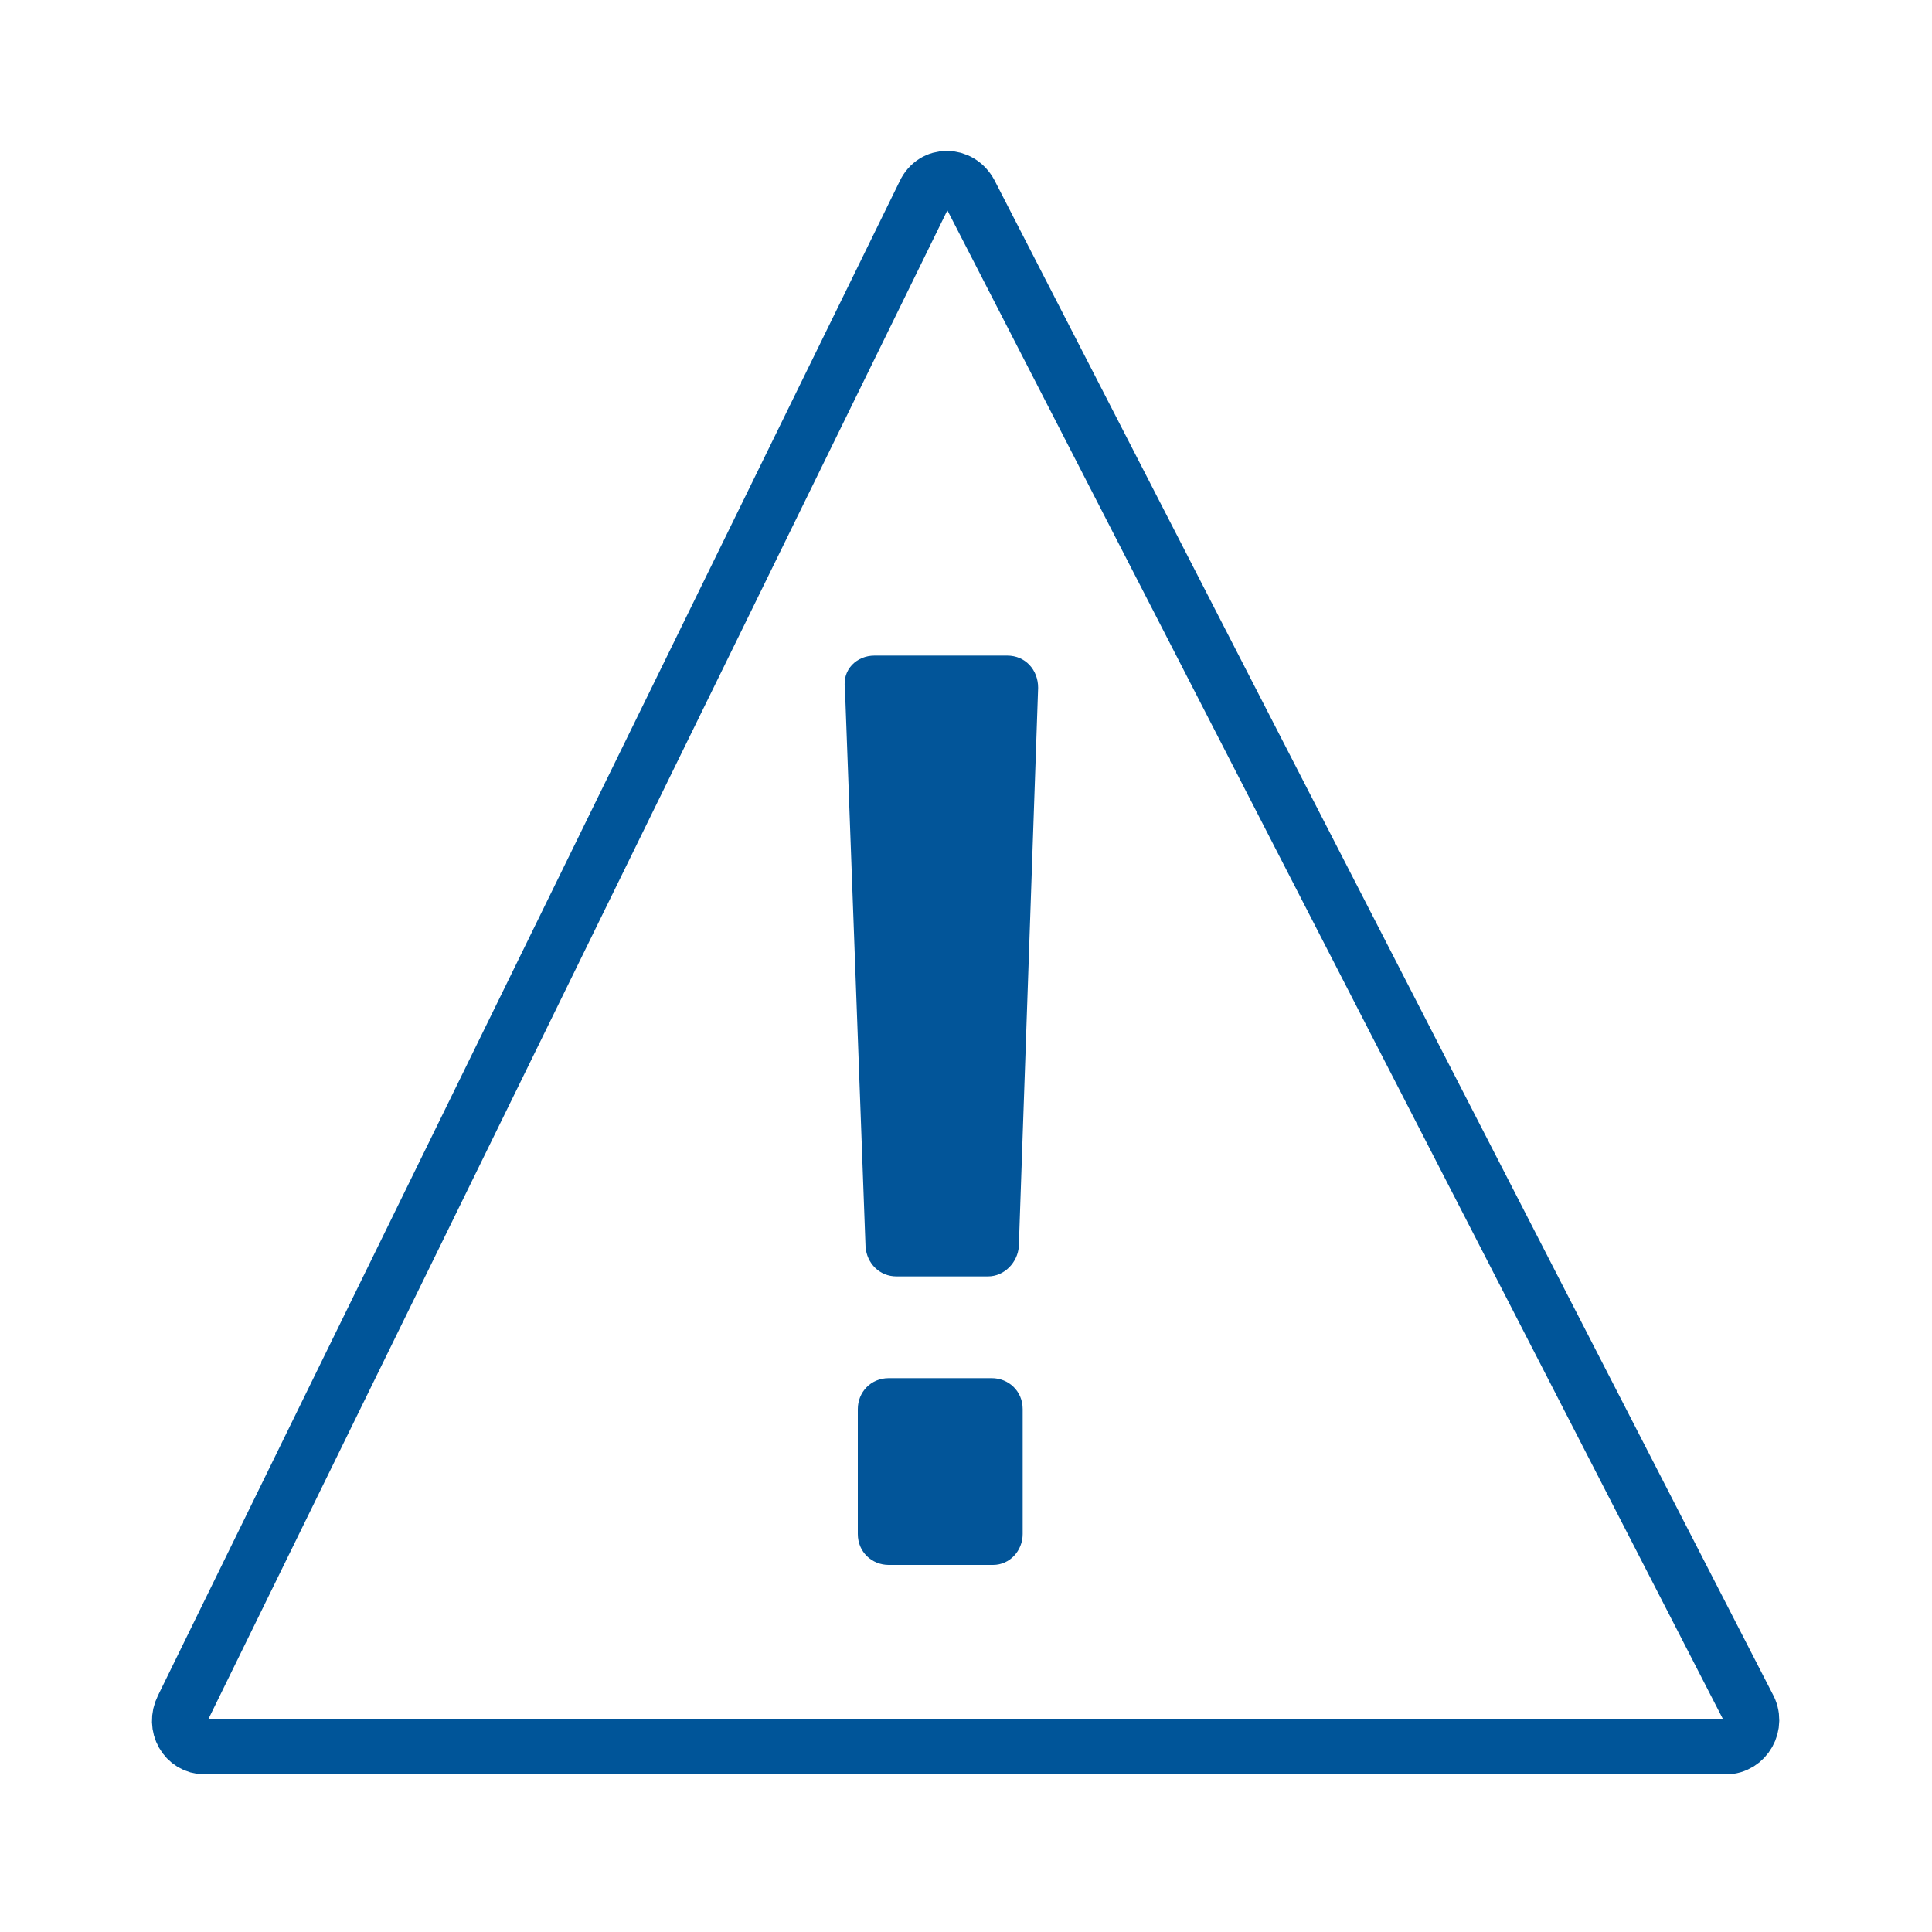 <?xml version="1.0" encoding="utf-8"?>
<!-- Generator: Adobe Illustrator 28.0.0, SVG Export Plug-In . SVG Version: 6.00 Build 0)  -->
<svg version="1.1" id="Layer_1" xmlns="http://www.w3.org/2000/svg" xmlns:xlink="http://www.w3.org/1999/xlink" x="0px" y="0px"
	 viewBox="0 0 150 150" style="enable-background:new 0 0 150 150;" xml:space="preserve">
<style type="text/css">
	.st0{fill:none;stroke:#005599;stroke-width:4.32;stroke-miterlimit:10;}
	.st1{fill:#025599;}
</style>
<path class="st0" d="M15.9,135.6H134c1.5,0,2.5-1.7,1.7-3.1L75.3,15c-0.8-1.5-2.8-1.5-3.5,0L14.2,132.6
	C13.5,134,14.4,135.6,15.9,135.6z"/>
<path class="st1" d="M67.9,50.9h10.3c1.4,0,2.4,1.1,2.4,2.5l-1.5,43.4C79,98,78,99.1,76.7,99.1h-7.1c-1.3,0-2.3-1-2.4-2.3l-1.6-43.4
	C65.4,52,66.5,50.9,67.9,50.9z"/>
<path class="st1" d="M77.1,121.5H69c-1.3,0-2.4-1-2.4-2.4v-9.7c0-1.3,1-2.4,2.4-2.4h8c1.3,0,2.4,1,2.4,2.4v9.7
	C79.4,120.4,78.4,121.5,77.1,121.5z"/>
</svg>
